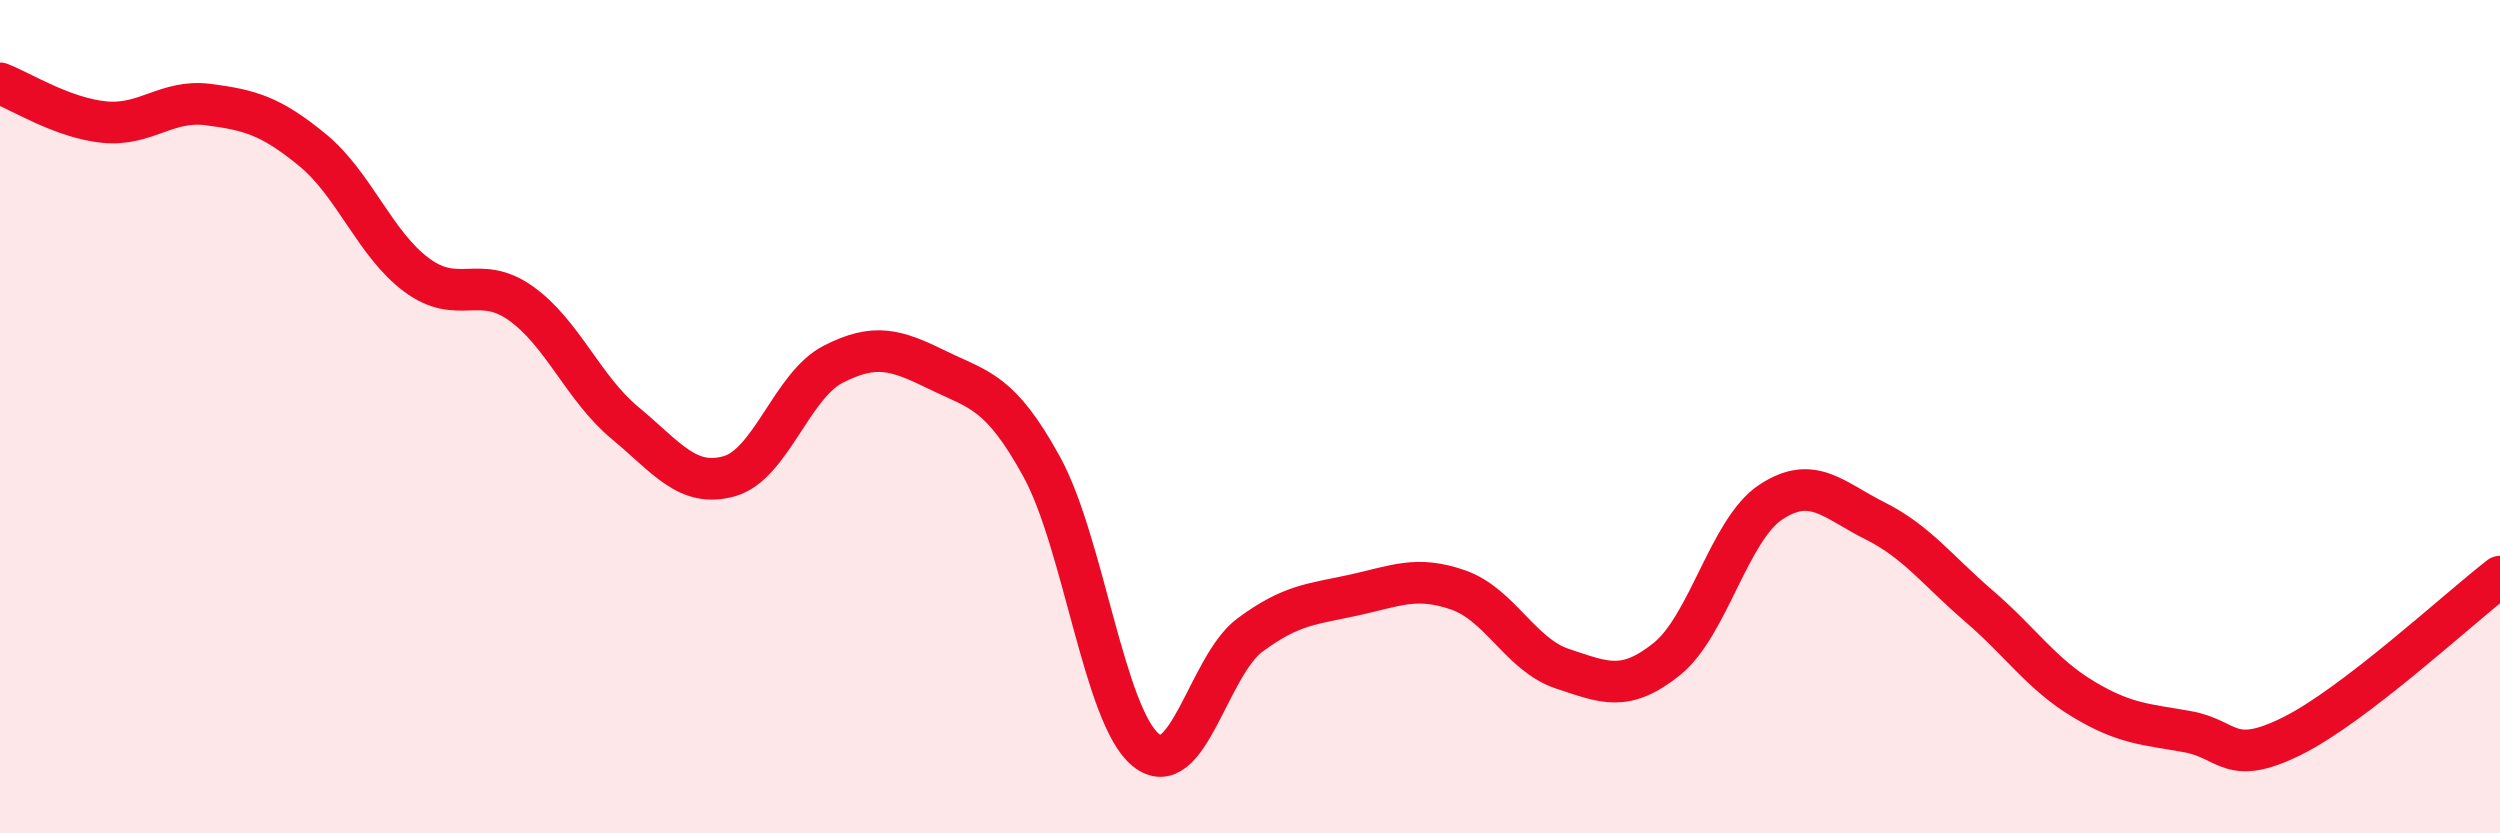 
    <svg width="60" height="20" viewBox="0 0 60 20" xmlns="http://www.w3.org/2000/svg">
      <path
        d="M 0,2 C 0.5,2.19 1.5,2.83 2.5,2.93 C 3.5,3.03 4,2.38 5,2.51 C 6,2.64 6.5,2.78 7.5,3.6 C 8.5,4.42 9,5.86 10,6.6 C 11,7.34 11.5,6.57 12.5,7.28 C 13.5,7.99 14,9.32 15,10.15 C 16,10.98 16.5,11.71 17.5,11.43 C 18.5,11.15 19,9.25 20,8.74 C 21,8.23 21.5,8.39 22.5,8.88 C 23.5,9.37 24,9.38 25,11.2 C 26,13.02 26.5,17.19 27.5,18 C 28.5,18.81 29,15.98 30,15.24 C 31,14.5 31.5,14.5 32.5,14.28 C 33.5,14.06 34,13.81 35,14.16 C 36,14.51 36.5,15.72 37.5,16.05 C 38.5,16.38 39,16.62 40,15.82 C 41,15.02 41.5,12.71 42.5,12.05 C 43.5,11.39 44,12 45,12.5 C 46,13 46.5,13.69 47.5,14.55 C 48.5,15.41 49,16.18 50,16.78 C 51,17.38 51.5,17.38 52.5,17.56 C 53.5,17.74 53.5,18.41 55,17.67 C 56.5,16.93 59,14.61 60,13.84L60 20L0 20Z"
        fill="#EB0A25"
        opacity="0.1"
        stroke-linecap="round"
        stroke-linejoin="round"
      />
      <path
        d="M 0,2 C 0.5,2.19 1.5,2.83 2.5,2.93 C 3.5,3.03 4,2.38 5,2.51 C 6,2.64 6.5,2.78 7.5,3.6 C 8.5,4.42 9,5.86 10,6.6 C 11,7.34 11.5,6.57 12.5,7.28 C 13.5,7.99 14,9.32 15,10.15 C 16,10.98 16.5,11.71 17.5,11.43 C 18.5,11.15 19,9.25 20,8.74 C 21,8.23 21.5,8.39 22.5,8.88 C 23.5,9.37 24,9.38 25,11.2 C 26,13.02 26.5,17.19 27.5,18 C 28.5,18.81 29,15.98 30,15.24 C 31,14.5 31.5,14.5 32.5,14.28 C 33.5,14.06 34,13.81 35,14.16 C 36,14.51 36.5,15.72 37.5,16.05 C 38.5,16.38 39,16.62 40,15.82 C 41,15.02 41.5,12.71 42.5,12.05 C 43.5,11.39 44,12 45,12.5 C 46,13 46.5,13.69 47.5,14.55 C 48.5,15.41 49,16.18 50,16.78 C 51,17.38 51.5,17.38 52.5,17.56 C 53.5,17.74 53.5,18.41 55,17.67 C 56.5,16.93 59,14.61 60,13.84"
        stroke="#EB0A25"
        stroke-width="1"
        fill="none"
        stroke-linecap="round"
        stroke-linejoin="round"
      />
    </svg>
  